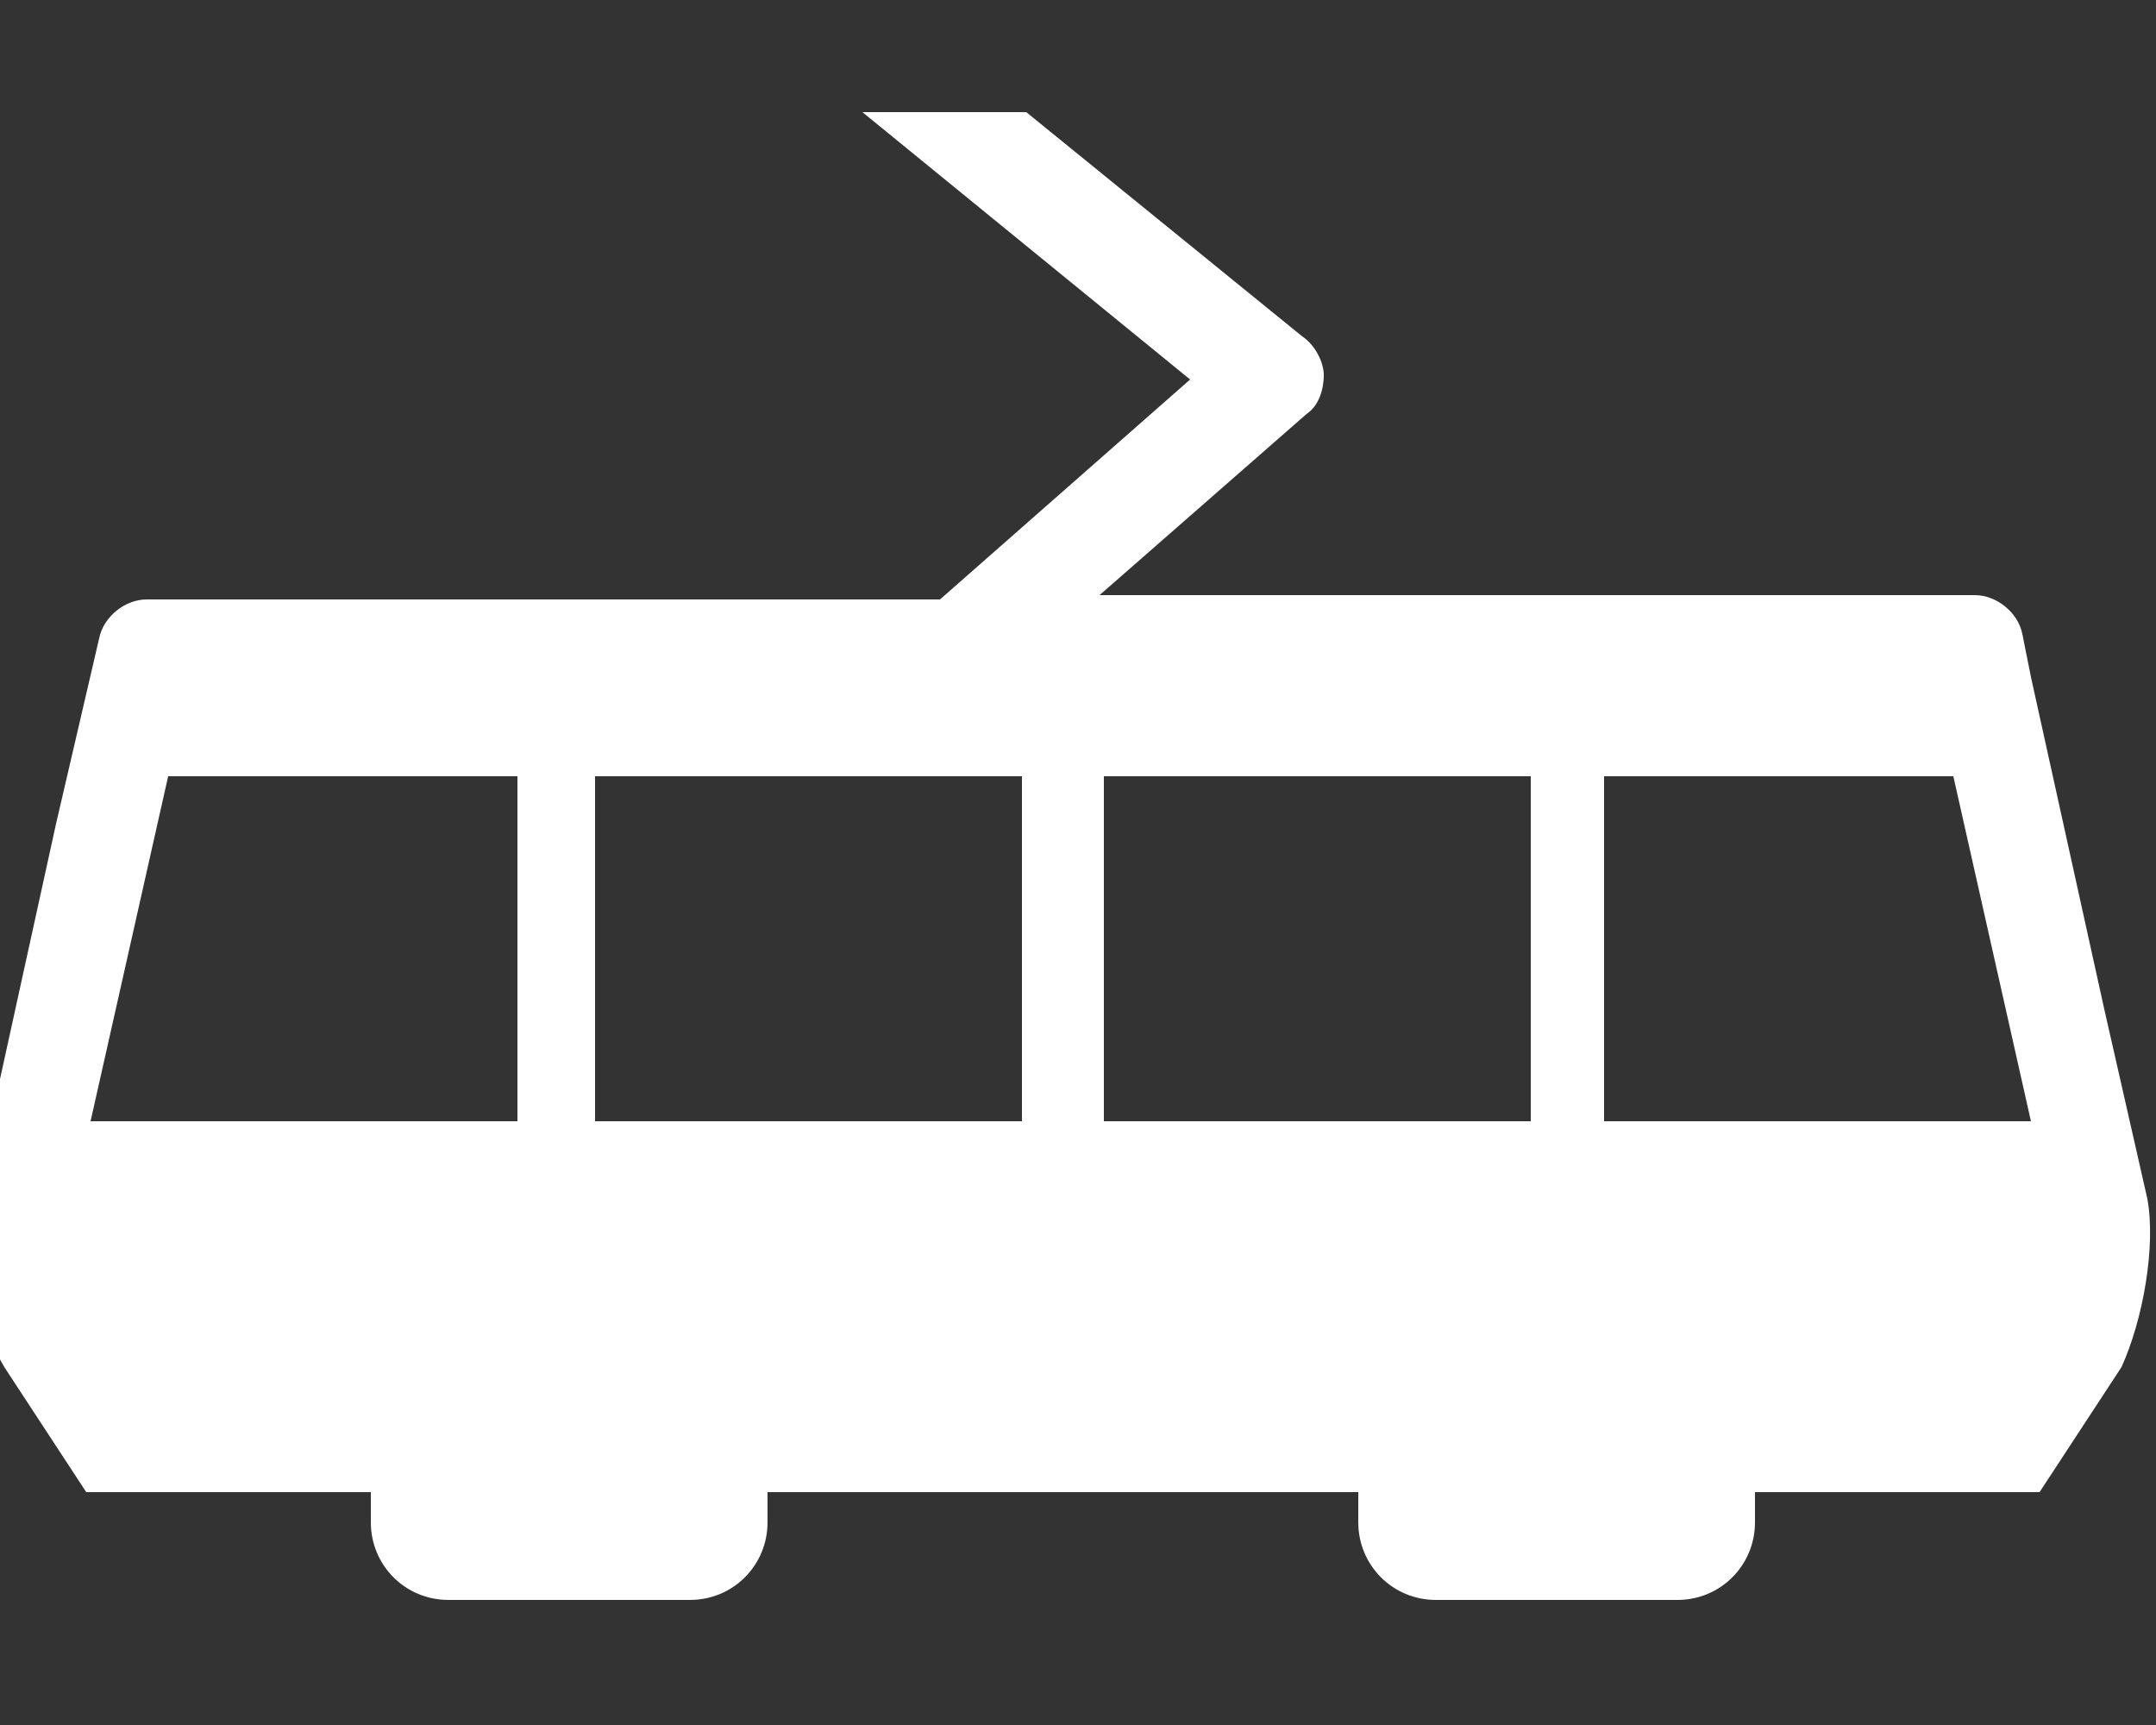 <?xml version="1.0" encoding="utf-8"?>
<!-- Generator: Adobe Illustrator 22.0.1, SVG Export Plug-In . SVG Version: 6.00 Build 0)  -->
<svg version="1.1" id="Layer_1" xmlns="http://www.w3.org/2000/svg" xmlns:xlink="http://www.w3.org/1999/xlink" x="0px" y="0px"
	 viewBox="25 25 50 40" style="enable-background:new 0 0 99.2 99.2;" xml:space="preserve">
<rect x="25" y="25" width="50" height="40" fill="#333333" stroke="none"/>
<g>
	<path fill="white" d="M74.8,52.8l-1-4.4l-1.7-7.7h0l-0.2-1c-0.1-0.5-0.6-0.9-1.1-0.9H50.5l4.8-4.2c0.3-0.2,0.4-0.6,0.4-0.9s-0.2-0.7-0.5-0.9
		l-6.4-5.2H45l7.6,6.2l-5.8,5.1H28.4c-0.5,0-1,0.4-1.1,0.9l-1,4.3l-1.8,8.2l0,0l-0.1,0.6c-0.3,1.1,0.1,2.8,0.7,3.8l1.9,2.9h6.6v0.7
		c0,1,0.8,1.8,1.8,1.8H41c1,0,1.8-0.8,1.8-1.8v-0.7h13.7v0.7c0,1,0.8,1.8,1.8,1.8h5.6c1,0,1.8-0.8,1.8-1.8v-0.7h6.6l1.9-2.9
		C74.7,55.6,75,53.9,74.8,52.8z M37,51h-9.9l1.8-8H37V51z M48.7,51h-9.9v-8h9.9V51z M60.5,51h-9.9v-8h9.9V51z M62.2,51v-8h8.1l1.8,8
		H62.2z"/>
</g>
</svg>
